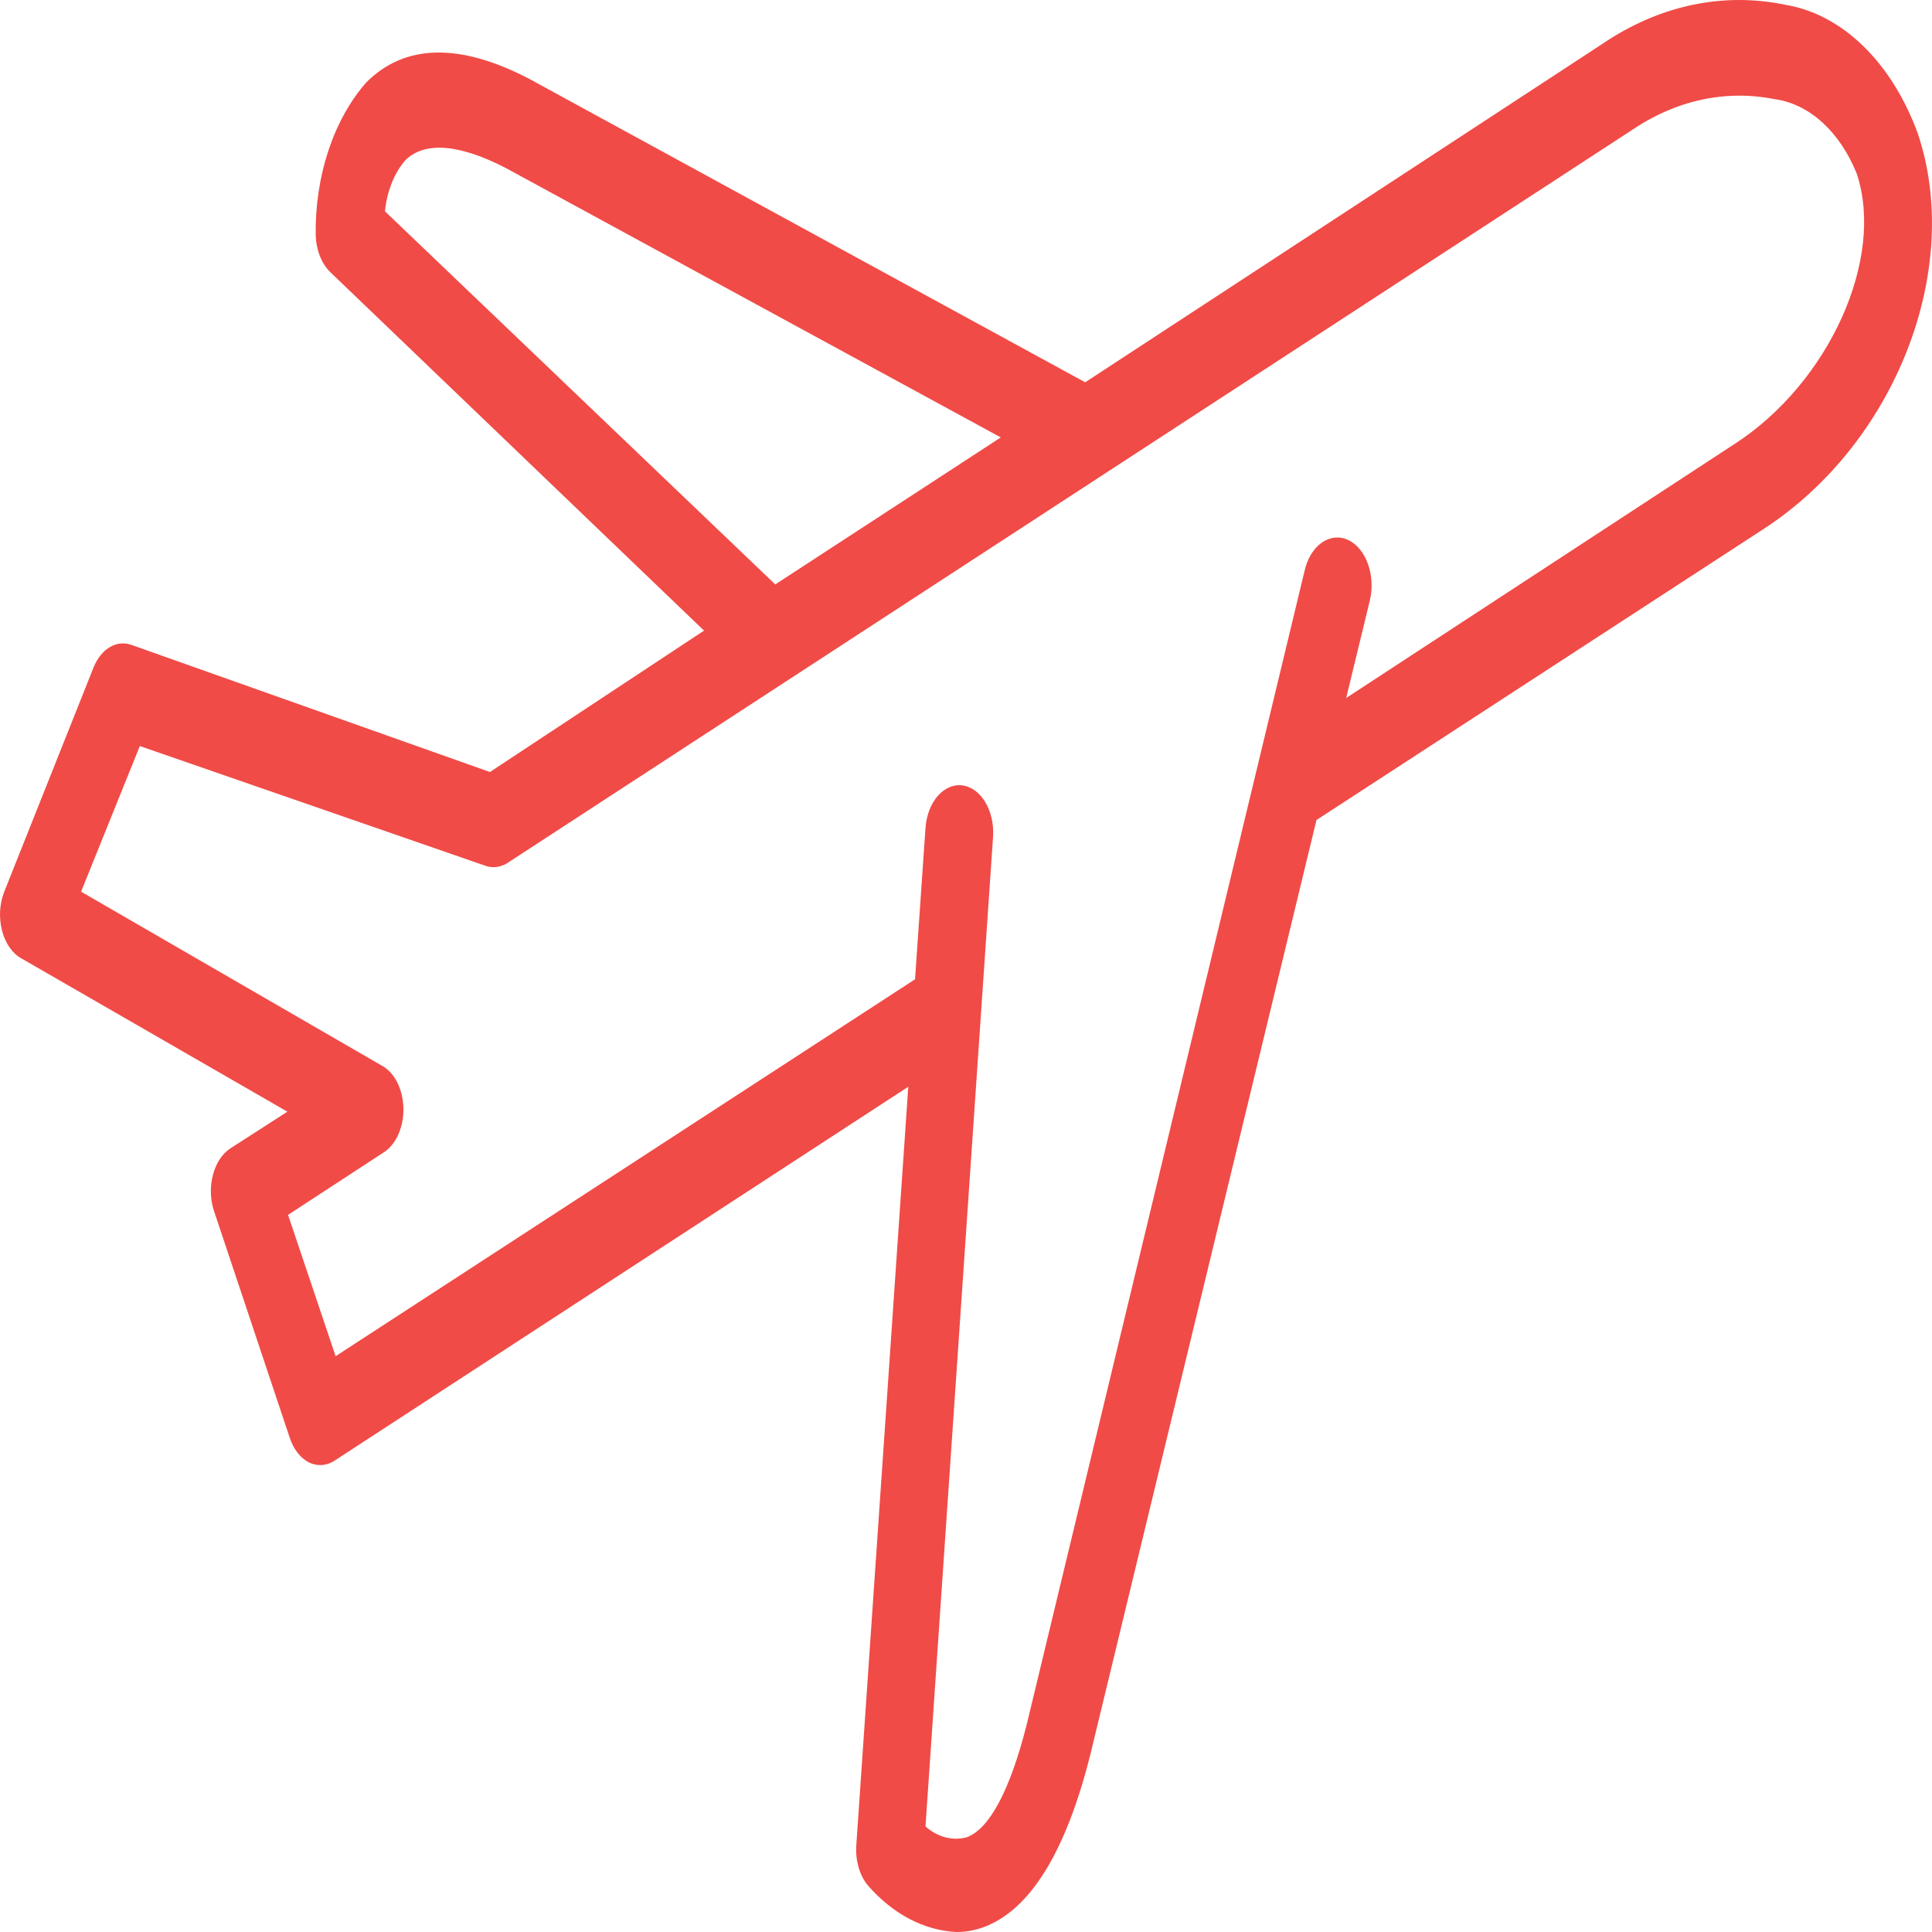 <?xml version="1.0" encoding="UTF-8"?> <svg xmlns="http://www.w3.org/2000/svg" width="32" height="32" viewBox="0 0 32 32" fill="none"><path d="M3.815 19.021C3.539 19.202 3.418 19.656 3.54 20.044L4.799 23.814C4.861 24.001 4.973 24.147 5.112 24.22C5.173 24.25 5.237 24.266 5.302 24.266C5.383 24.267 5.463 24.243 5.537 24.196L15.044 18L14.183 30.564C14.166 30.811 14.235 31.054 14.367 31.22C14.784 31.701 15.303 31.975 15.844 32C15.993 32 16.141 31.974 16.286 31.922C17.057 31.641 17.656 30.681 18.064 29.042L21.805 13.582L29.215 8.759C31.396 7.339 32.52 4.459 31.765 2.212C31.337 1.037 30.517 0.238 29.579 0.081C28.537 -0.138 27.472 0.09 26.525 0.737L17.974 6.332L8.781 1.314C7.623 0.706 6.706 0.721 6.063 1.369C5.523 1.987 5.216 2.916 5.229 3.89C5.235 4.137 5.324 4.365 5.47 4.507L11.661 10.445L8.115 12.787L2.17 10.679C1.927 10.596 1.673 10.749 1.55 11.054L0.068 14.776C-0.009 14.973 -0.021 15.207 0.035 15.418C0.09 15.629 0.208 15.796 0.359 15.877L4.76 18.413L3.815 19.021ZM6.376 3.5C6.409 3.17 6.528 2.869 6.711 2.657C7.03 2.337 7.612 2.383 8.389 2.789L16.576 7.245L12.841 9.68L6.376 3.5ZM1.343 14.769L2.316 12.357L8.037 14.339C8.16 14.383 8.29 14.366 8.406 14.293L27.001 2.173C27.74 1.664 28.573 1.479 29.389 1.642C29.961 1.716 30.471 2.176 30.753 2.875C31.223 4.28 30.3 6.332 28.74 7.347L22.297 11.561L22.689 9.945C22.788 9.53 22.626 9.081 22.328 8.943C22.03 8.805 21.708 9.03 21.61 9.446L17.007 28.558C16.733 29.643 16.392 30.291 16.012 30.431C15.776 30.494 15.532 30.43 15.329 30.252L16.448 13.863C16.477 13.432 16.251 13.05 15.941 13.009C15.633 12.968 15.359 13.284 15.329 13.715L15.156 16.22L5.559 22.463L4.771 20.122L6.348 19.092C6.551 18.967 6.682 18.687 6.682 18.378C6.682 18.069 6.551 17.788 6.348 17.664L1.343 14.769Z" fill="#F04B47"></path></svg> 
